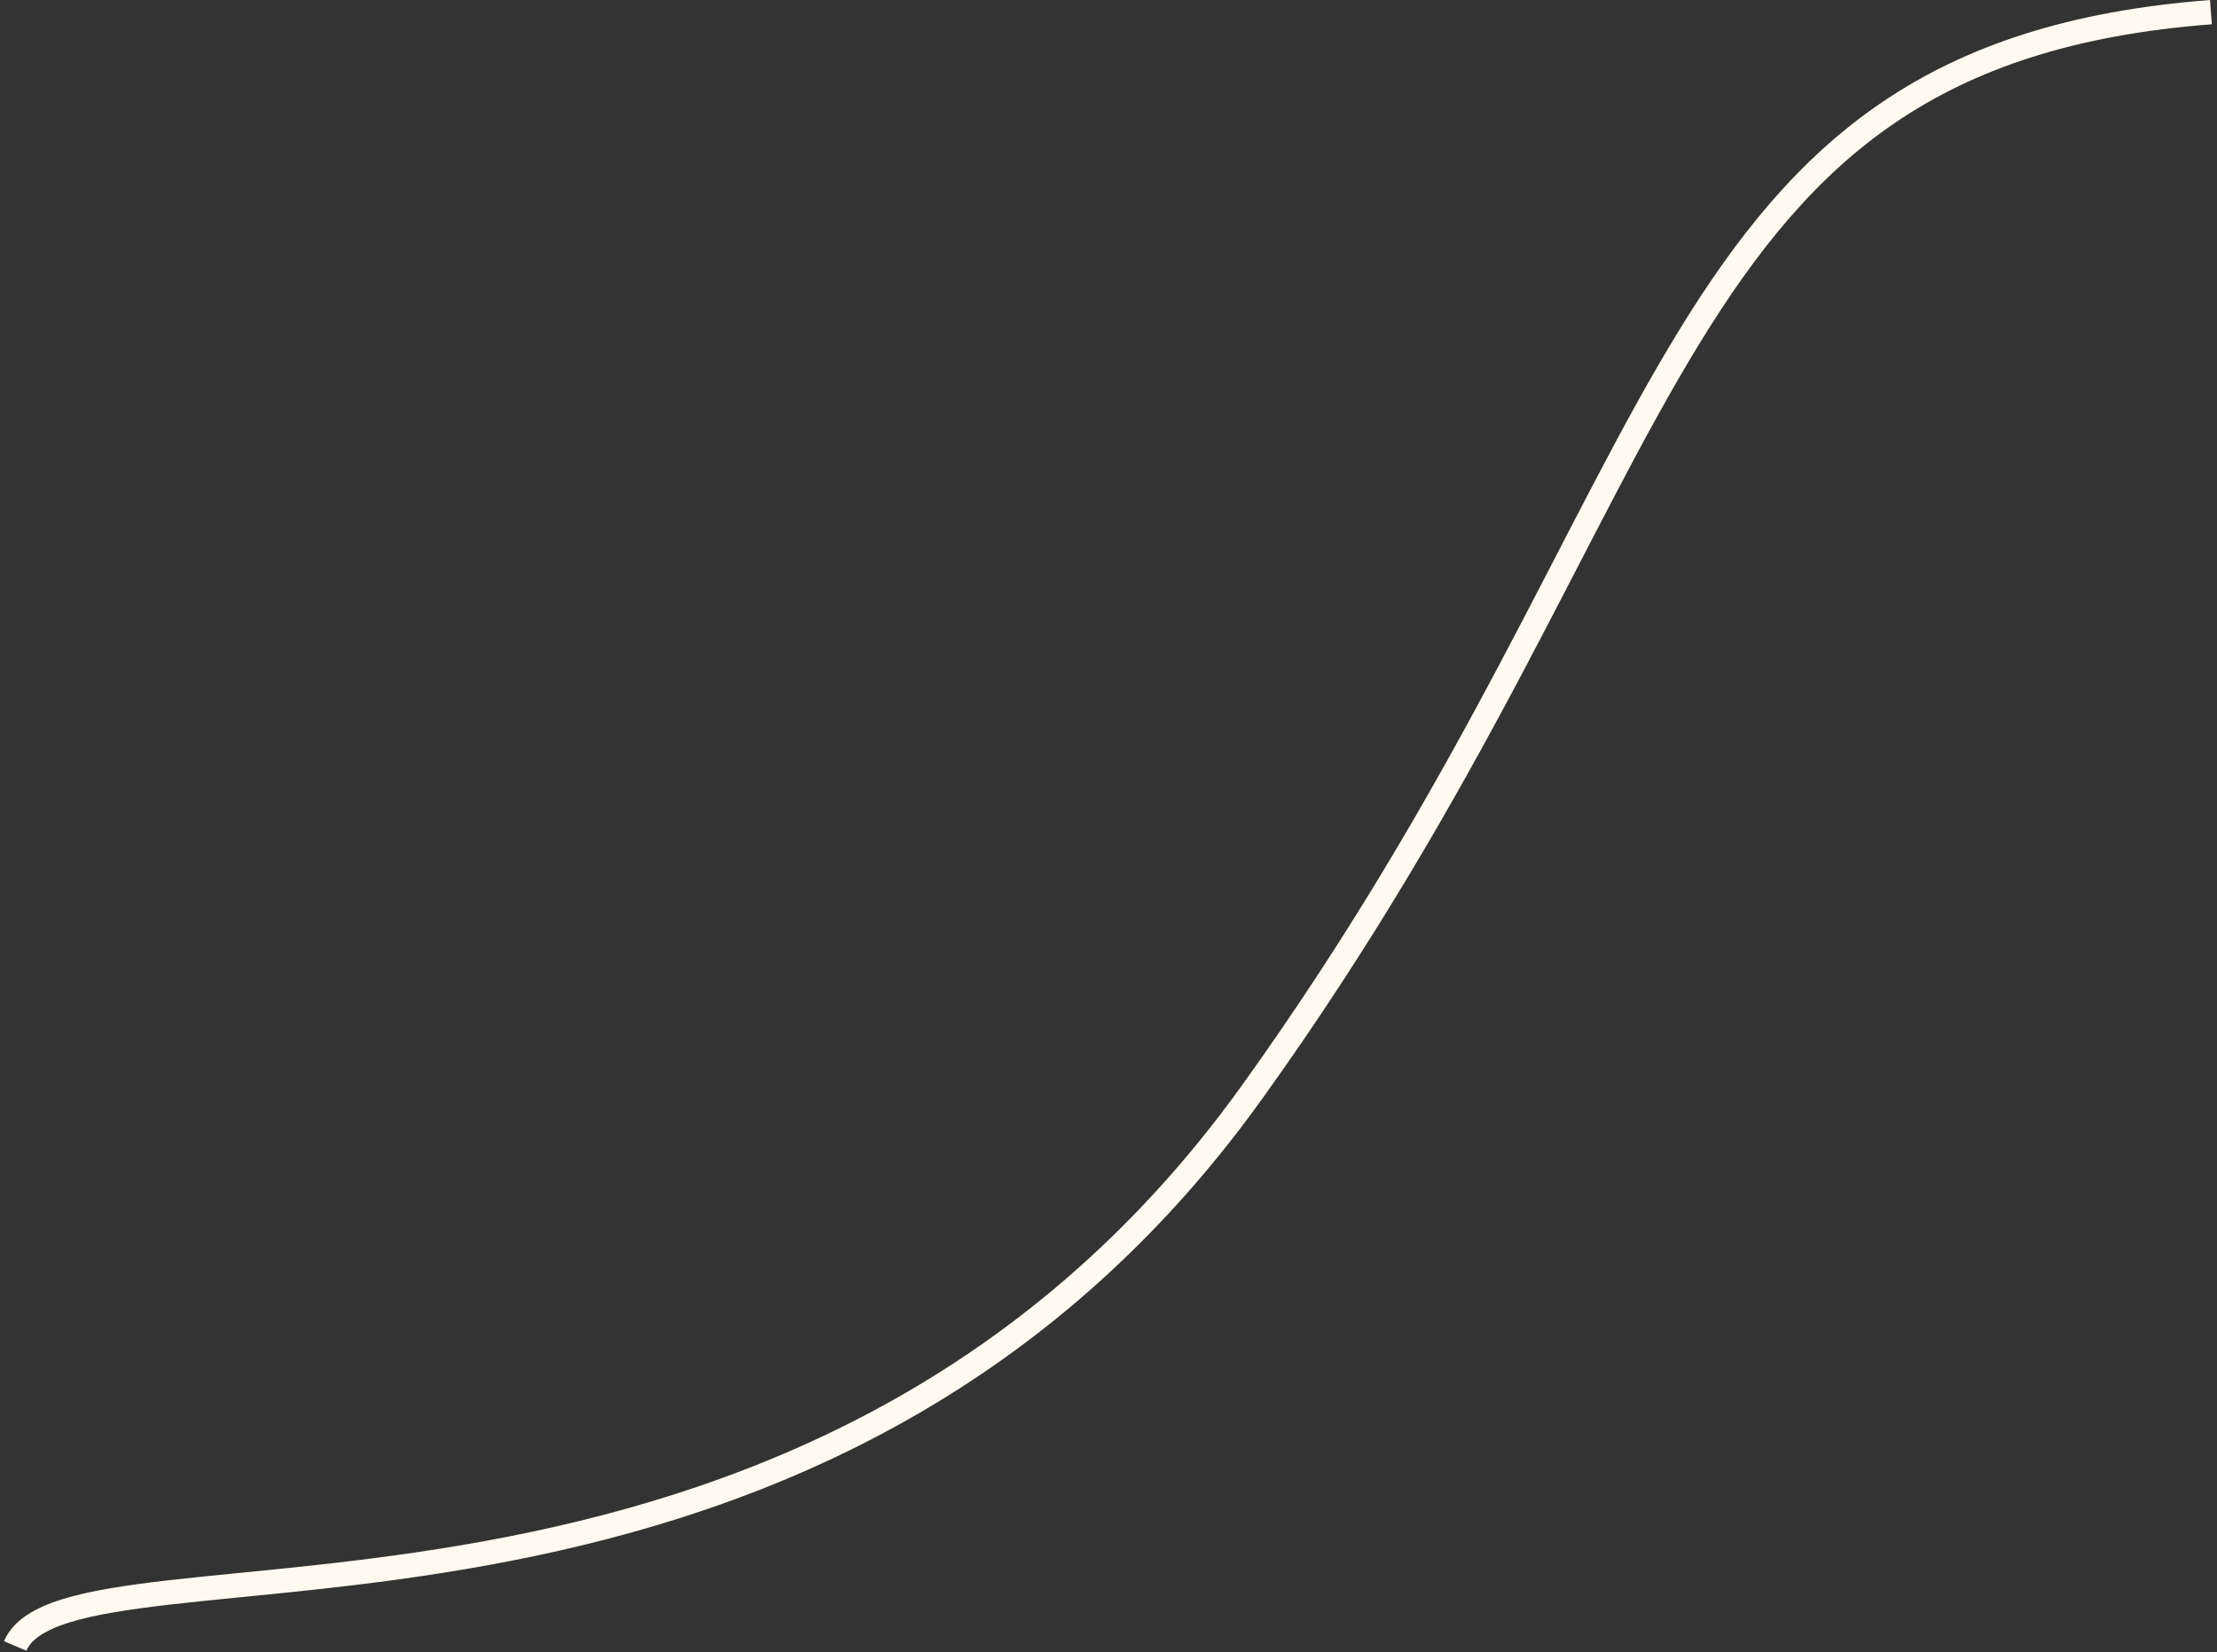 <svg width="365" height="272" viewBox="0 0 365 272" fill="none" xmlns="http://www.w3.org/2000/svg">
<rect x="0" y="0" width="365" height="272" fill="#333333" stroke="none"/>
<path d="M2.5 271C11.5 250 133 281.5 206 180C279 78.5 272.5 9 364 2" stroke="#FFFAF0" stroke-width="4"/>
</svg>

